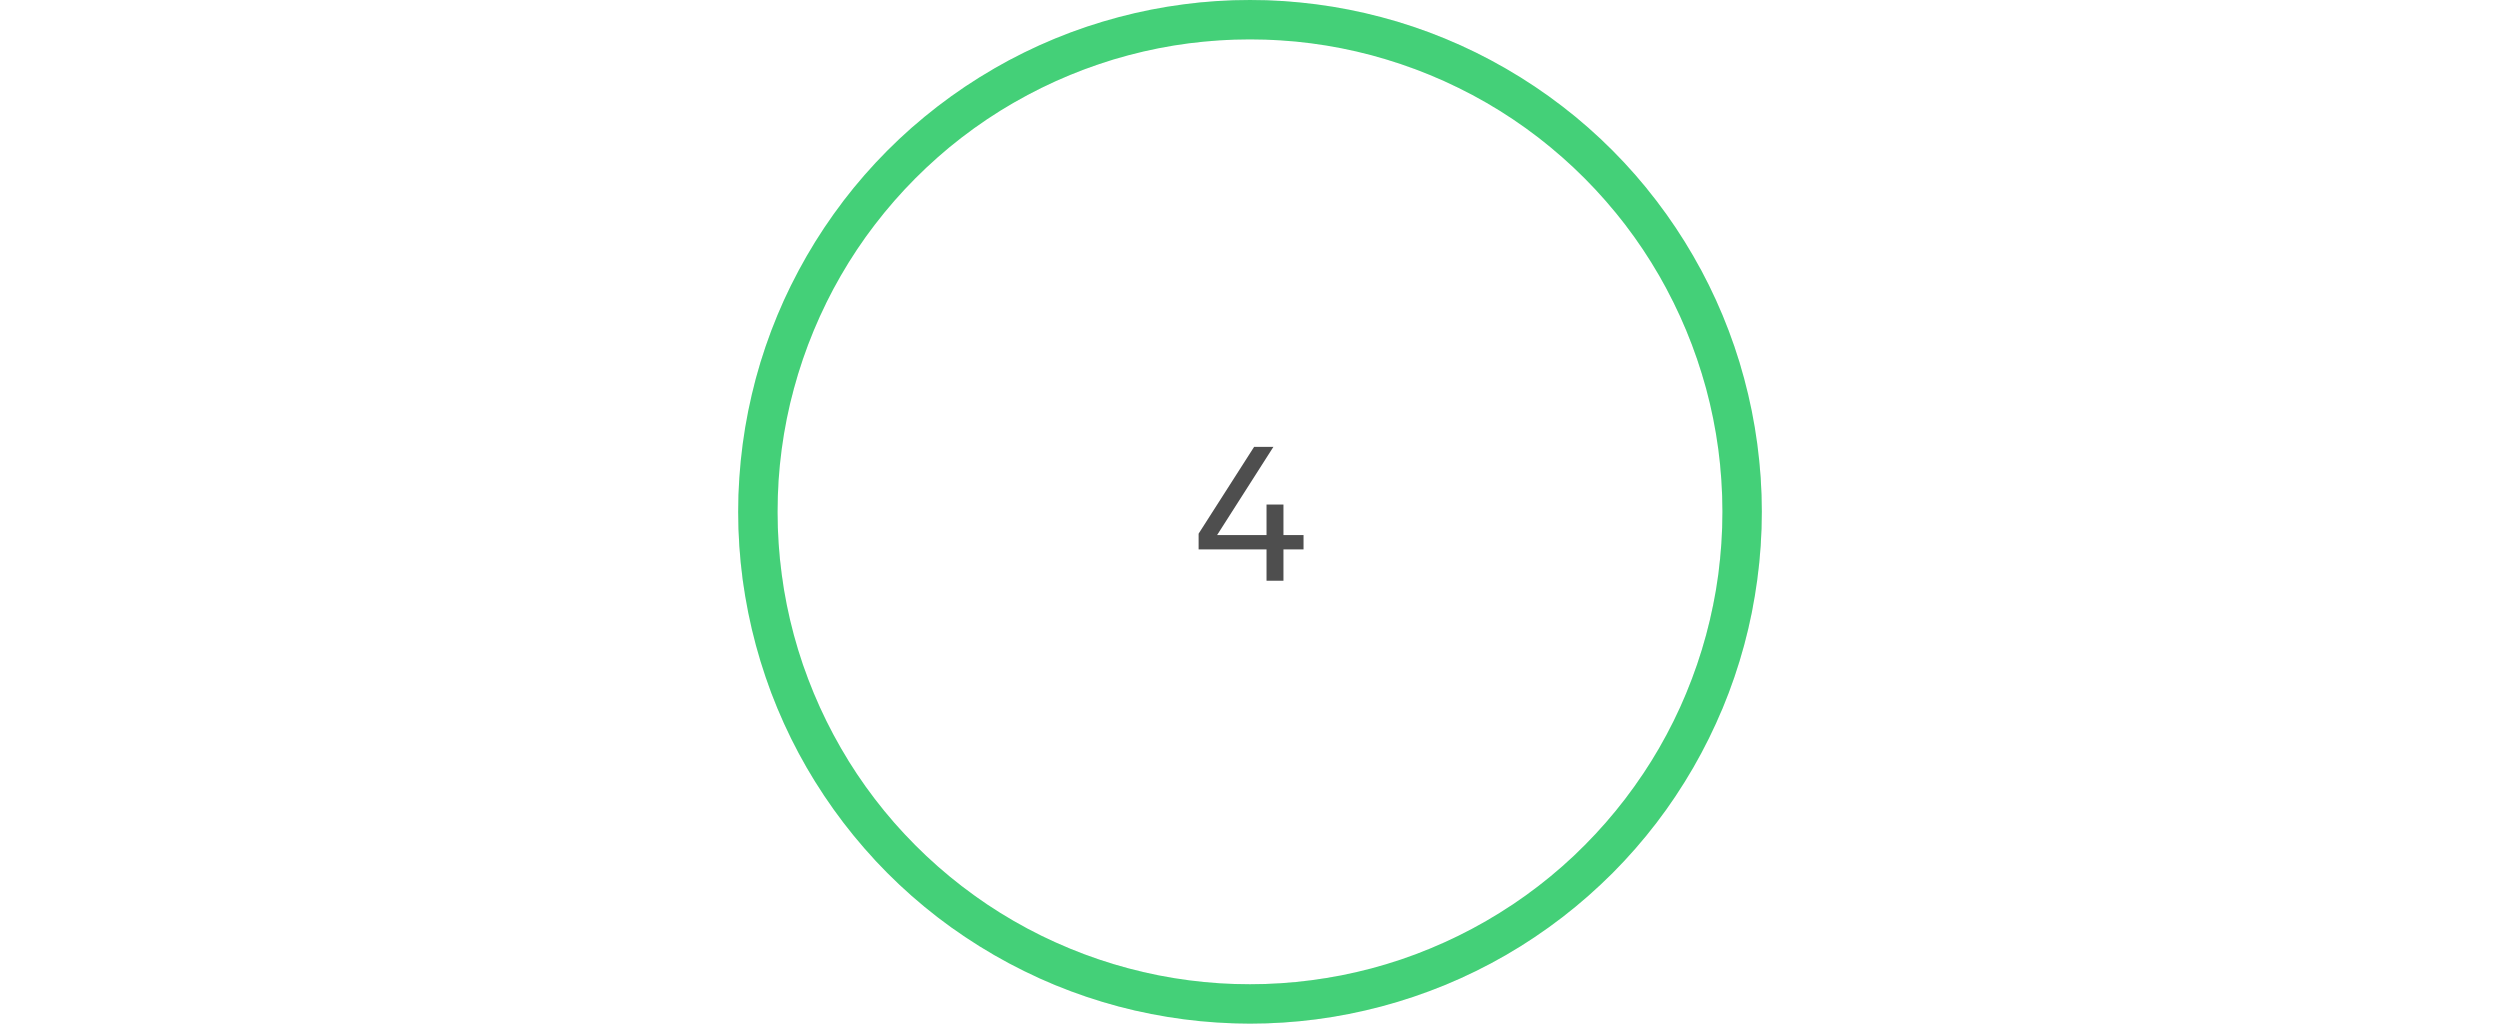 <svg width="254" height="104" viewBox="0 0 254 104" fill="none" xmlns="http://www.w3.org/2000/svg">
<circle cx="127" cy="52" r="50" transform="rotate(11.108 127 52)" stroke="#E8E8EB" stroke-width="4" stroke-linecap="round" stroke-linejoin="round" stroke-dasharray="10 10"/>
<path opacity="0.8" d="M130.399 54.36H132.439V55.82H130.399V59H128.679V55.82H121.779V54.22L127.419 45.4H129.379L123.659 54.36H128.679V51.26H130.399V54.36Z" fill="#222222"/>
<circle cx="127" cy="52" r="50" stroke="#44D078" stroke-width="4"/>
</svg>
